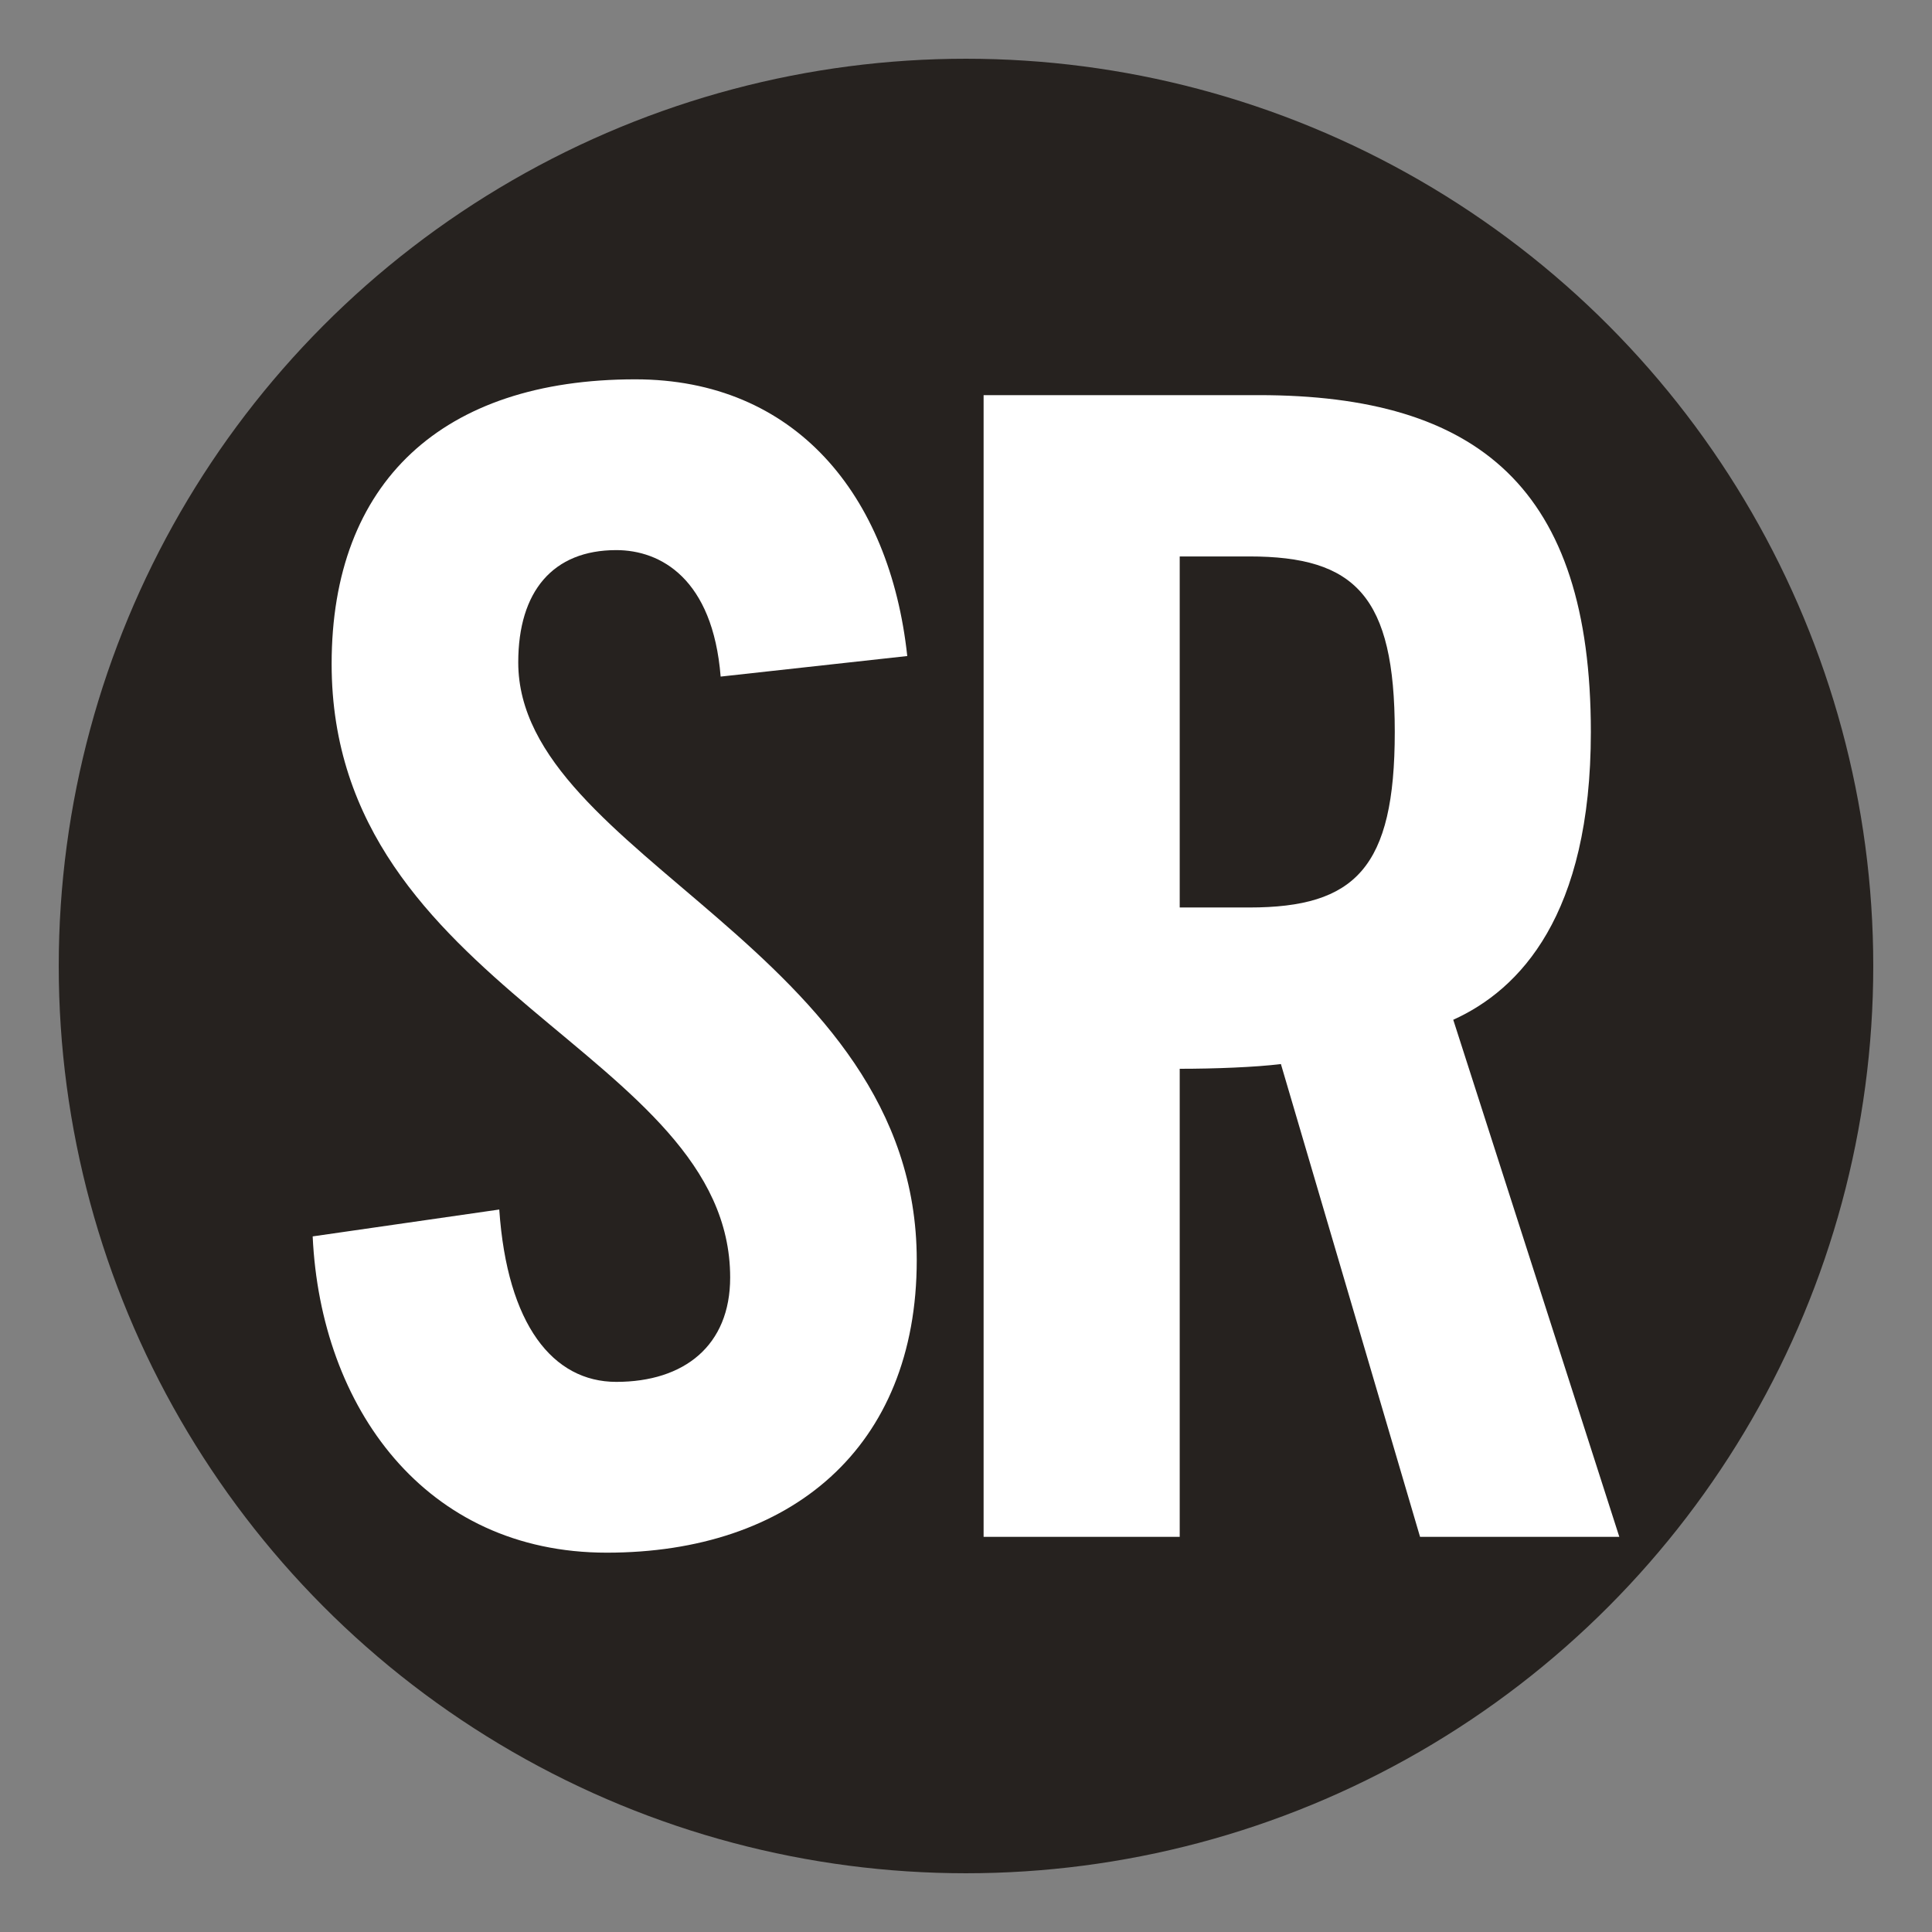 <?xml version="1.0" encoding="UTF-8" standalone="no"?>
<!DOCTYPE svg PUBLIC "-//W3C//DTD SVG 1.1//EN" "http://www.w3.org/Graphics/SVG/1.1/DTD/svg11.dtd">
<svg width="100%" height="100%" viewBox="0 0 144 144" version="1.1" xmlns="http://www.w3.org/2000/svg" xmlns:xlink="http://www.w3.org/1999/xlink" xml:space="preserve" xmlns:serif="http://www.serif.com/" style="fill-rule:evenodd;clip-rule:evenodd;stroke-linejoin:round;stroke-miterlimit:2;">
    <rect x="0" y="0" width="144" height="144" fill="#808080" stroke="none"/>
    <g id="Artboard1">
        <circle cx="72" cy="72" r="67.622" style="fill:rgb(38,34,31);"/>
        <path d="M67.622,48.897C66.326,36.877 59.252,28.273 47.349,28.273C32.969,28.273 24.718,35.932 24.718,49.487C24.718,73.885 54.422,78.363 54.422,95.219C54.422,100.287 51.003,102.997 45.934,102.997C41.22,102.997 37.802,98.754 37.212,90.151L23.305,92.154C23.895,104.883 31.673,115.727 45.227,115.727C58.9,115.727 68.329,107.948 68.329,93.922C68.329,70.821 38.627,63.868 38.627,49.37C38.627,44.065 41.22,41.002 45.934,41.002C49.235,41.002 53.125,43.122 53.713,50.429L67.622,48.897Z" style="fill:white;fill-rule:nonzero;"/>
        <path d="M87.929,41.474L93.114,41.474C101.01,41.474 103.958,44.42 103.958,54.556C103.958,64.693 101.01,67.639 93.114,67.639L87.929,67.639L87.929,41.474ZM87.929,79.661C90.52,79.661 93.585,79.544 95.471,79.308L105.843,114.549L120.695,114.549L108.317,76.008C113.268,73.769 118.573,68.228 118.573,54.556C118.573,36.405 110.204,29.451 93.82,29.451L73.312,29.451L73.312,114.549L87.929,114.549L87.929,79.661Z" style="fill:white;"/>
    </g>
</svg>
